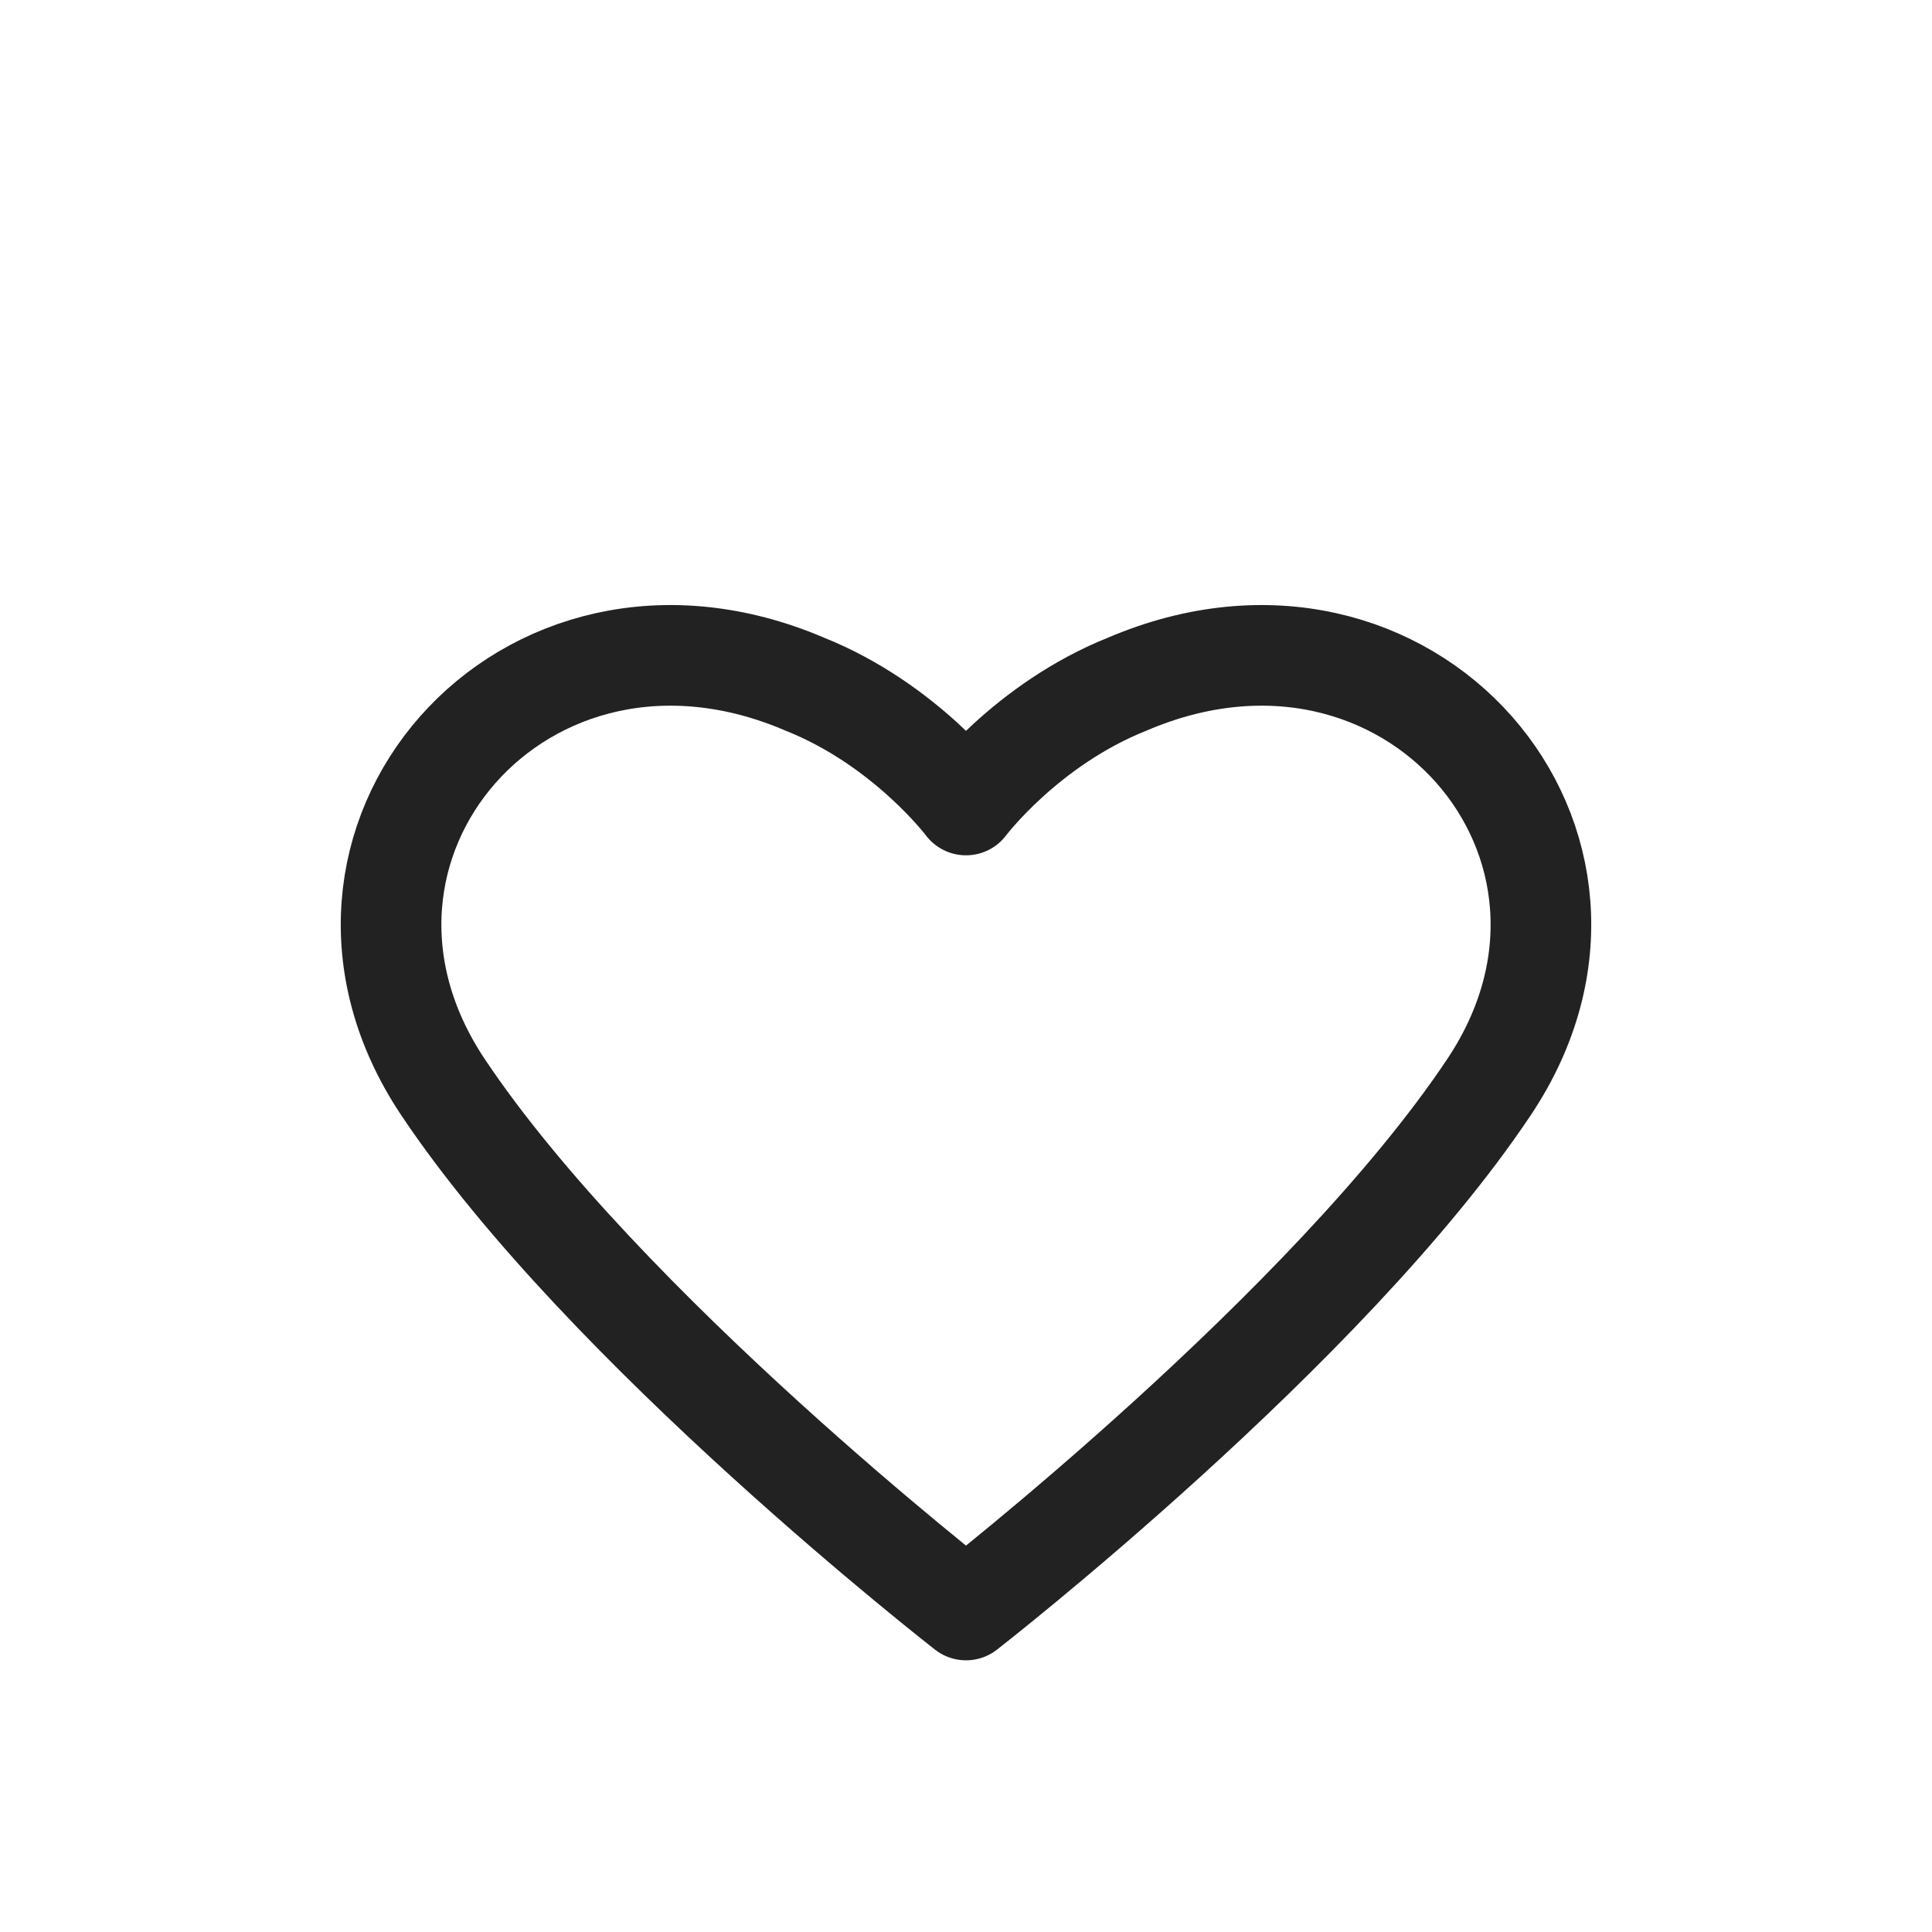 <svg xmlns="http://www.w3.org/2000/svg" width="48" height="48" fill="none" stroke="#222223" stroke-width="2.5" stroke-linecap="round" stroke-linejoin="round" xmlns:v="https://vecta.io/nano"><path d="M24 40s-9-7-13-13 2-13 9-10c2.5 1 4 3 4 3s1.5-2 4-3c7-3 13 4 9 10S24 40 24 40z"/></svg>